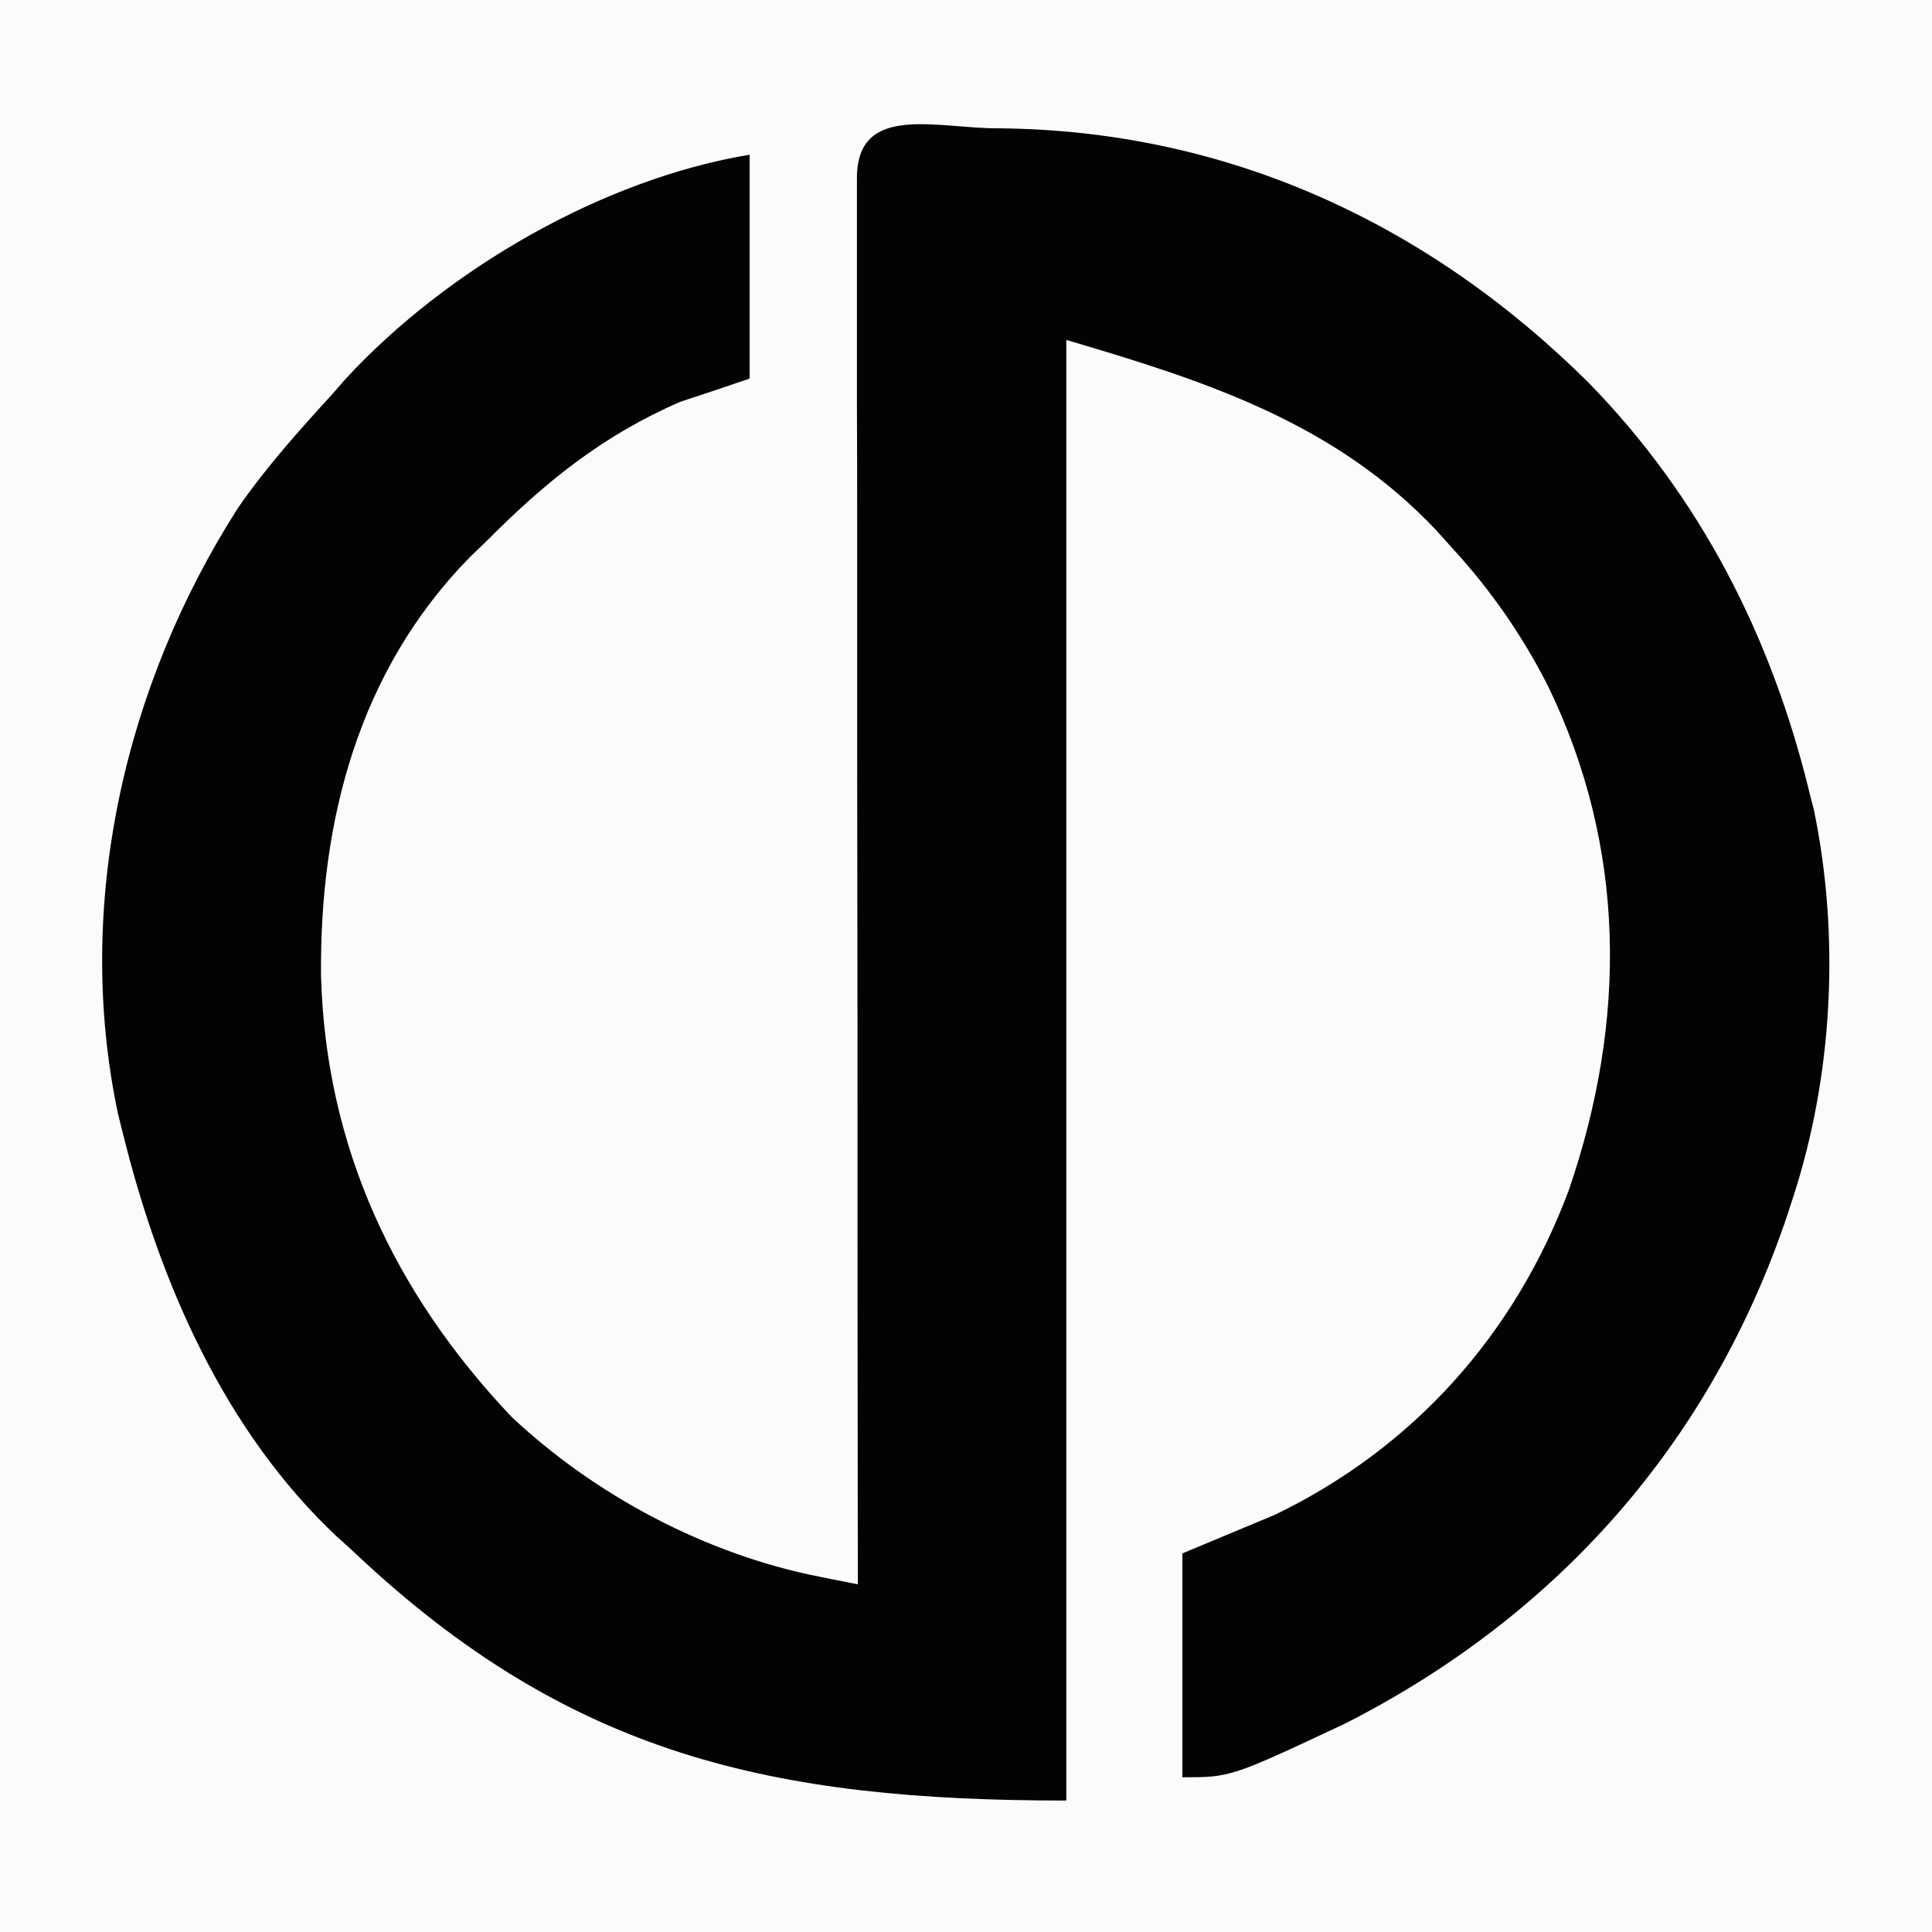 <?xml version="1.0" encoding="UTF-8"?>
<svg xmlns="http://www.w3.org/2000/svg" xmlns:xlink="http://www.w3.org/1999/xlink" width="24pt" height="24pt" viewBox="0 0 24 24" version="1.1">
<rect x="0" y="0" width="24" height="24" fill="#808080" stroke="none"/>
<g id="surface2">
<path style=" stroke:none;fill-rule:nonzero;fill:rgb(98.431%,98.431%,98.431%);fill-opacity:1;" d="M 0 0 C 7.922 0 15.84 0 24 0 C 24 7.922 24 15.84 24 24 C 16.078 24 8.16 24 0 24 C 0 16.078 0 8.16 0 0 Z M 0 0 "/>
<path style=" stroke:none;fill-rule:nonzero;fill:rgb(1.176%,1.176%,1.176%);fill-opacity:1;" d="M 12.402 1.594 C 15.234 1.617 17.734 2.766 19.738 4.758 C 21.117 6.172 21.992 7.883 22.465 9.793 C 22.484 9.879 22.508 9.965 22.531 10.051 C 22.859 11.629 22.77 13.355 22.273 14.879 C 22.25 14.945 22.23 15.012 22.207 15.082 C 21.262 17.902 19.363 20.059 16.719 21.406 C 15.289 22.078 15.289 22.078 14.688 22.078 C 14.688 21.16 14.688 20.242 14.688 19.297 C 15.258 19.059 15.258 19.059 15.84 18.816 C 17.562 17.984 18.82 16.574 19.488 14.785 C 20.211 12.68 20.207 10.527 19.223 8.508 C 18.902 7.883 18.523 7.336 18.047 6.816 C 17.98 6.742 17.914 6.668 17.844 6.59 C 16.586 5.254 14.984 4.734 13.246 4.223 C 13.246 10.211 13.246 16.199 13.246 22.367 C 9.598 22.367 7.082 21.809 4.414 19.297 C 4.344 19.23 4.27 19.164 4.195 19.098 C 2.793 17.785 1.992 15.945 1.535 14.113 C 1.512 14.02 1.488 13.93 1.465 13.832 C 0.918 11.242 1.547 8.512 2.957 6.309 C 3.305 5.805 3.715 5.348 4.129 4.895 C 4.211 4.801 4.211 4.801 4.293 4.707 C 5.551 3.344 7.492 2.223 9.312 1.922 C 9.312 2.84 9.312 3.758 9.312 4.703 C 9.027 4.801 8.742 4.895 8.449 4.992 C 7.488 5.41 6.777 5.984 6.047 6.719 C 5.977 6.785 5.906 6.855 5.836 6.922 C 4.449 8.336 3.969 10.207 3.988 12.125 C 4.047 14.25 4.898 16.062 6.352 17.598 C 7.398 18.582 8.785 19.316 10.199 19.59 C 10.285 19.609 10.371 19.625 10.457 19.641 C 10.523 19.656 10.59 19.668 10.656 19.68 C 10.656 19.586 10.656 19.496 10.656 19.398 C 10.652 17.152 10.652 14.91 10.652 12.664 C 10.652 11.578 10.648 10.492 10.648 9.406 C 10.648 8.461 10.648 7.512 10.648 6.566 C 10.648 6.066 10.648 5.562 10.645 5.062 C 10.645 4.59 10.645 4.121 10.645 3.648 C 10.645 3.477 10.645 3.301 10.645 3.129 C 10.645 2.895 10.645 2.656 10.645 2.422 C 10.645 2.352 10.645 2.281 10.645 2.211 C 10.645 1.273 11.645 1.598 12.402 1.594 Z M 12.402 1.594 "/>
</g>
</svg>
